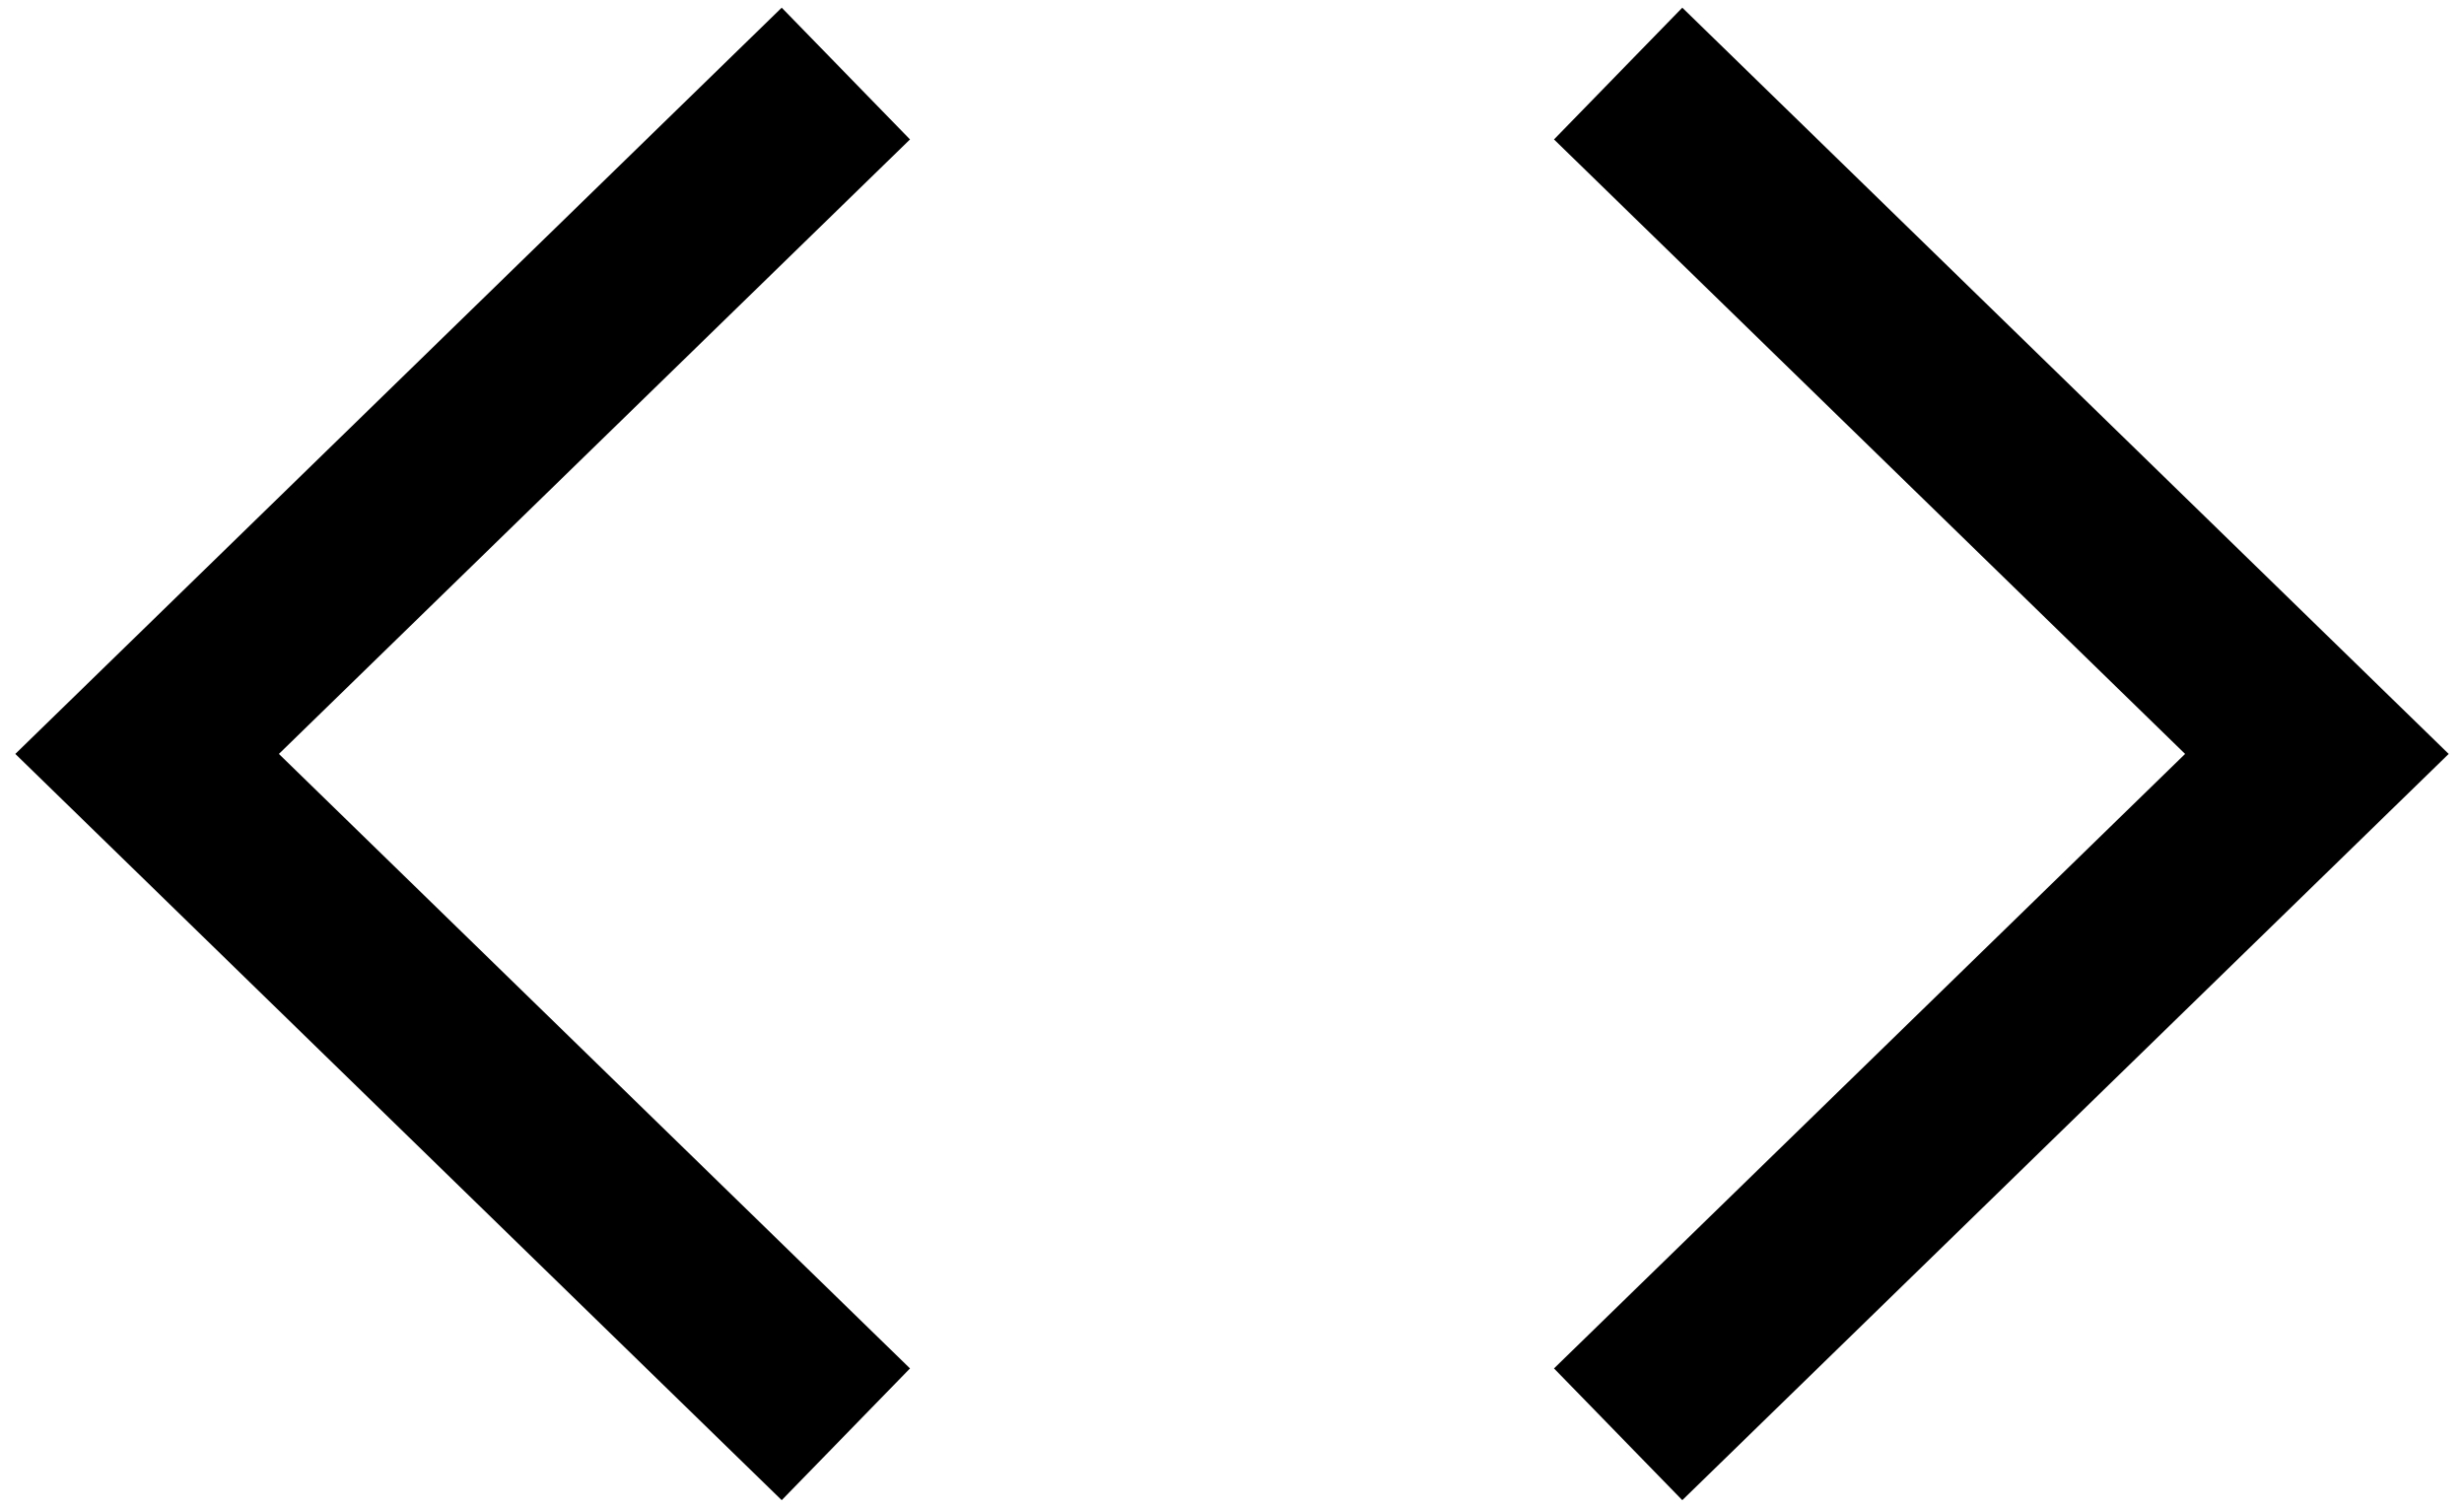 <svg width="67" height="41" viewBox="0 0 67 41" fill="none" xmlns="http://www.w3.org/2000/svg">
<path d="M44 39L63 20.5L44 2" stroke="black" stroke-width="5"/>
<path d="M23 39L4 20.5L23 2" stroke="black" stroke-width="5"/>
</svg>
